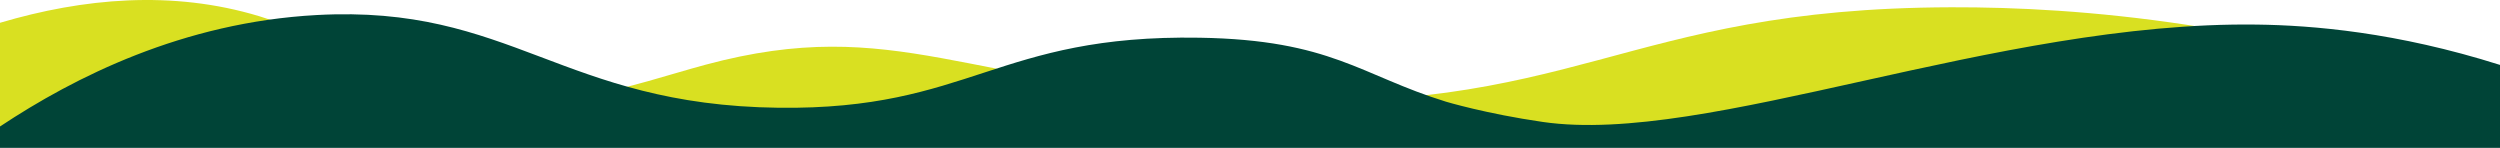 <?xml version="1.0" encoding="utf-8"?>
<!-- Generator: Adobe Illustrator 26.4.1, SVG Export Plug-In . SVG Version: 6.00 Build 0)  -->
<svg version="1.1" id="Group_22" xmlns="http://www.w3.org/2000/svg" xmlns:xlink="http://www.w3.org/1999/xlink" x="0px" y="0px"
	 viewBox="0 0 2095 123.9" style="enable-background:new 0 0 2095 123.9;" xml:space="preserve">
<style type="text/css">
	.st0{fill:#D9E021;}
	.st1{fill:#004437;}
</style>
<g>
	<g>
		<g id="Group_21">
			<path class="st0" d="M2095,86.4c-194.3-67.6-352.4-80.6-459.8-80.3C1356.1,6.9,1324,97.5,1038,83.8
				c-228.4-11-286.4-72.7-447-29.5c-59.2,15.9-136,46.9-229.7,22.3c-62.4-16.4-80.8-43.9-144-63C144.2-8.5,69.6-1.5,0,19.1v98.7
				h2095V86.4z"/>
			<path class="st1" d="M2095,54.4c-86.9-27.5-157.4-33.2-203.6-33.8c-219.6-3-460.6,101.6-598.5,81.6c-47.7-6.9-81.2-17-81.2-17
				c-71.6-22.1-96-51.8-206.5-53.6c-170.1-2.8-191.7,60.6-352.6,58.7C470.5,88.1,428.5,3.7,265.4,12.6c-112.1,6.1-203,52-265.4,93.4
				v20.9h2095V54.4z"/>
		</g>
	</g>
</g>
</svg>

